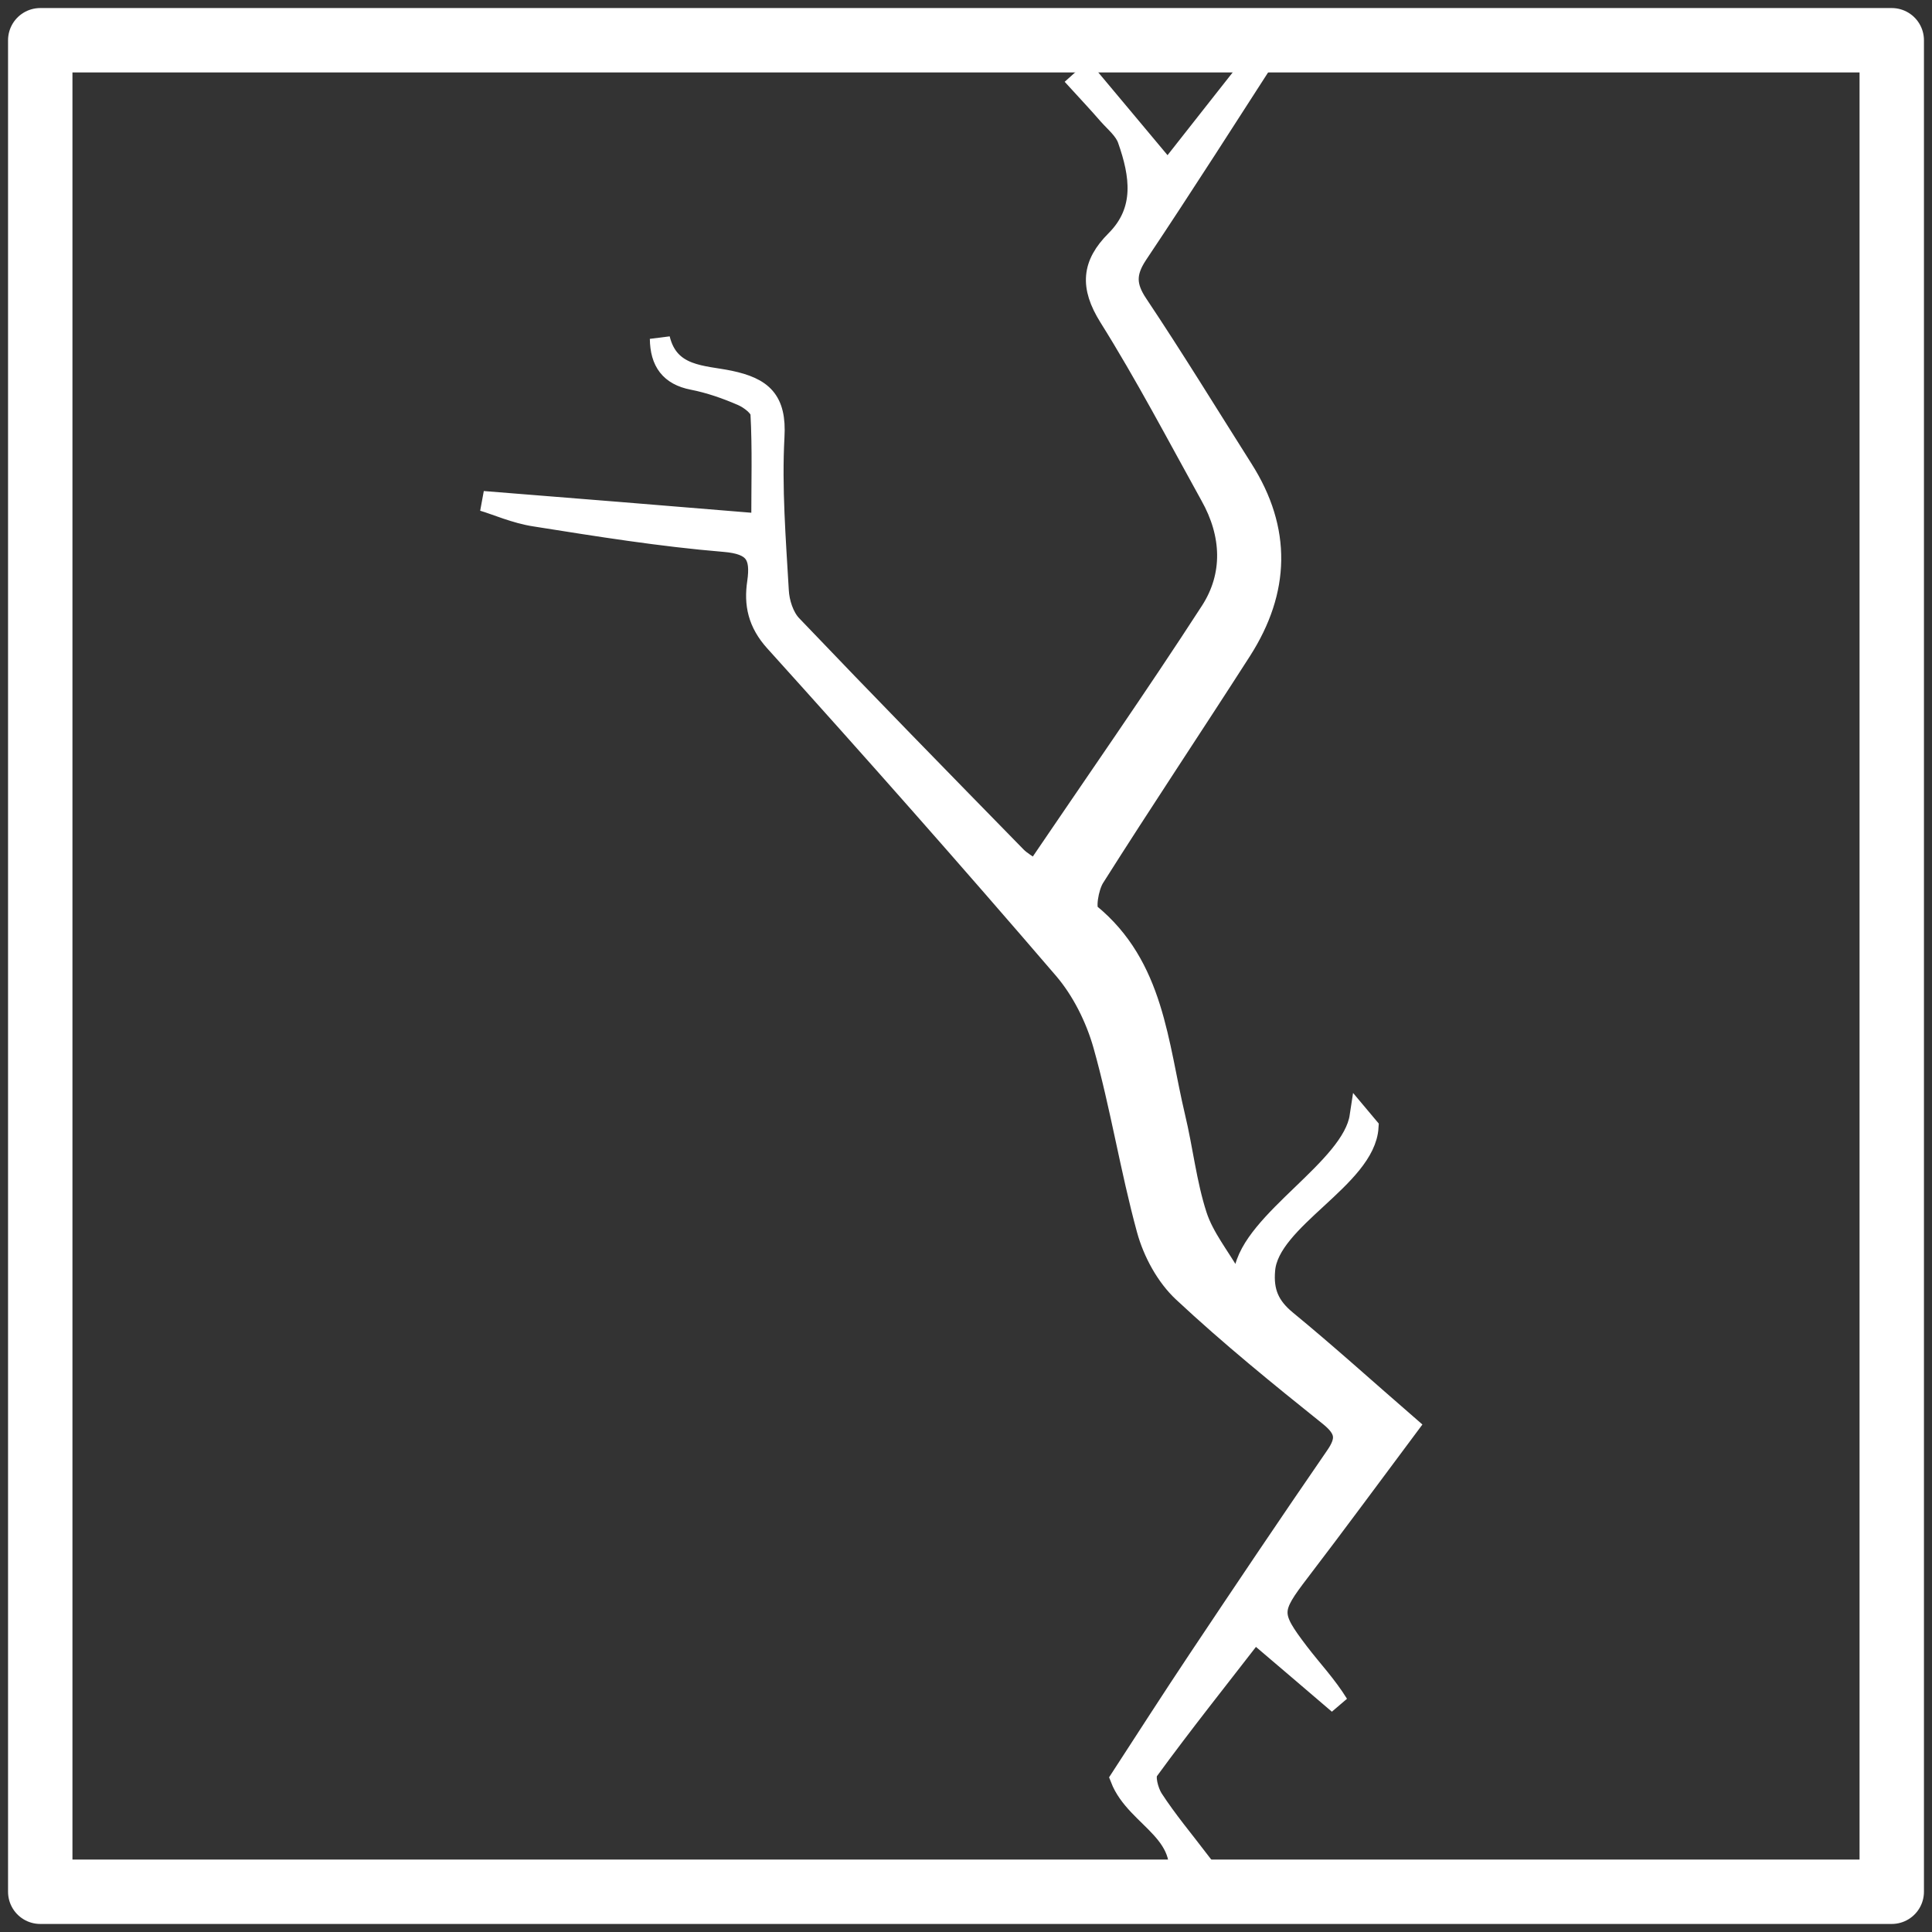 <svg xmlns="http://www.w3.org/2000/svg" width="48" height="48" viewBox="0 0 48 48" fill="none"><rect x="0" y="0" width="48" height="48" fill="#333333" stroke="none"/><g clip-path="url(#clip0_136_2568)"><path d="M47 1H1V47H47V1Z" stroke="white" stroke-width="1.6" stroke-linecap="round" stroke-linejoin="round"></path><path d="M25.728 21.624C27.205 19.447 28.674 17.344 30.07 15.188C30.652 14.291 30.605 13.27 30.07 12.319C29.243 10.826 28.451 9.313 27.55 7.875C27.076 7.115 27.123 6.567 27.719 5.971C28.464 5.225 28.322 4.341 28.017 3.472C27.936 3.232 27.706 3.047 27.53 2.849C27.293 2.575 27.049 2.315 26.805 2.048C26.873 1.986 26.947 1.924 27.015 1.863C27.672 2.643 28.322 3.431 29.013 4.252C29.792 3.266 30.679 2.13 31.573 1L31.675 1.075C30.544 2.828 29.419 4.595 28.261 6.327C27.963 6.779 27.97 7.108 28.268 7.553C29.169 8.902 30.015 10.285 30.882 11.654C31.844 13.168 31.797 14.674 30.848 16.16C29.636 18.05 28.39 19.912 27.191 21.809C27.042 22.049 26.954 22.596 27.076 22.692C28.681 24 28.769 25.938 29.196 27.739C29.392 28.553 29.48 29.402 29.738 30.197C29.914 30.738 30.3 31.21 30.591 31.717C30.693 31.683 30.794 31.648 30.902 31.614C31.106 30.32 33.585 29.033 33.781 27.739L34 28C33.925 29.267 31.532 30.293 31.431 31.552C31.383 32.093 31.539 32.456 31.966 32.806C32.982 33.641 33.957 34.524 35 35.428C34.079 36.661 33.199 37.859 32.298 39.037C31.566 39.995 31.546 40.105 32.277 41.063C32.596 41.481 32.961 41.864 33.253 42.337C32.575 41.755 31.898 41.18 31.167 40.557C30.293 41.687 29.386 42.823 28.532 43.994C28.43 44.131 28.532 44.501 28.647 44.686C28.999 45.227 29.413 45.72 29.799 46.226C29.616 46.466 29.453 46.664 29.196 47C29.69 45.521 28.234 45.22 27.834 44.186C28.444 43.248 29.094 42.234 29.765 41.228C30.889 39.543 32.02 37.859 33.171 36.188C33.463 35.77 33.442 35.524 33.029 35.188C31.79 34.196 30.55 33.189 29.392 32.107C28.972 31.717 28.647 31.121 28.491 30.553C28.078 29.04 27.834 27.478 27.408 25.965C27.218 25.294 26.873 24.603 26.426 24.082C24.069 21.336 21.671 18.625 19.247 15.941C18.827 15.475 18.732 15.009 18.813 14.469C18.908 13.804 18.746 13.524 17.994 13.462C16.423 13.332 14.851 13.079 13.294 12.832C12.799 12.757 12.325 12.544 12 12.449C14.154 12.62 16.443 12.805 18.915 13.01C18.915 11.997 18.942 11.134 18.895 10.278C18.888 10.114 18.624 9.915 18.434 9.833C18.041 9.662 17.628 9.518 17.208 9.436C16.646 9.326 16.402 8.991 16.395 8.416C16.626 9.361 17.472 9.319 18.129 9.456C18.942 9.628 19.294 9.936 19.24 10.853C19.172 12.12 19.274 13.4 19.348 14.674C19.362 14.968 19.477 15.325 19.673 15.53C21.516 17.461 23.385 19.371 25.254 21.282C25.376 21.405 25.532 21.487 25.708 21.617L25.728 21.624Z" fill="white" stroke="white" stroke-width="0.5"></path></g><defs><clipPath id="clip0_136_2568"><rect width="48" height="48" fill="white"></rect></clipPath></defs></svg>